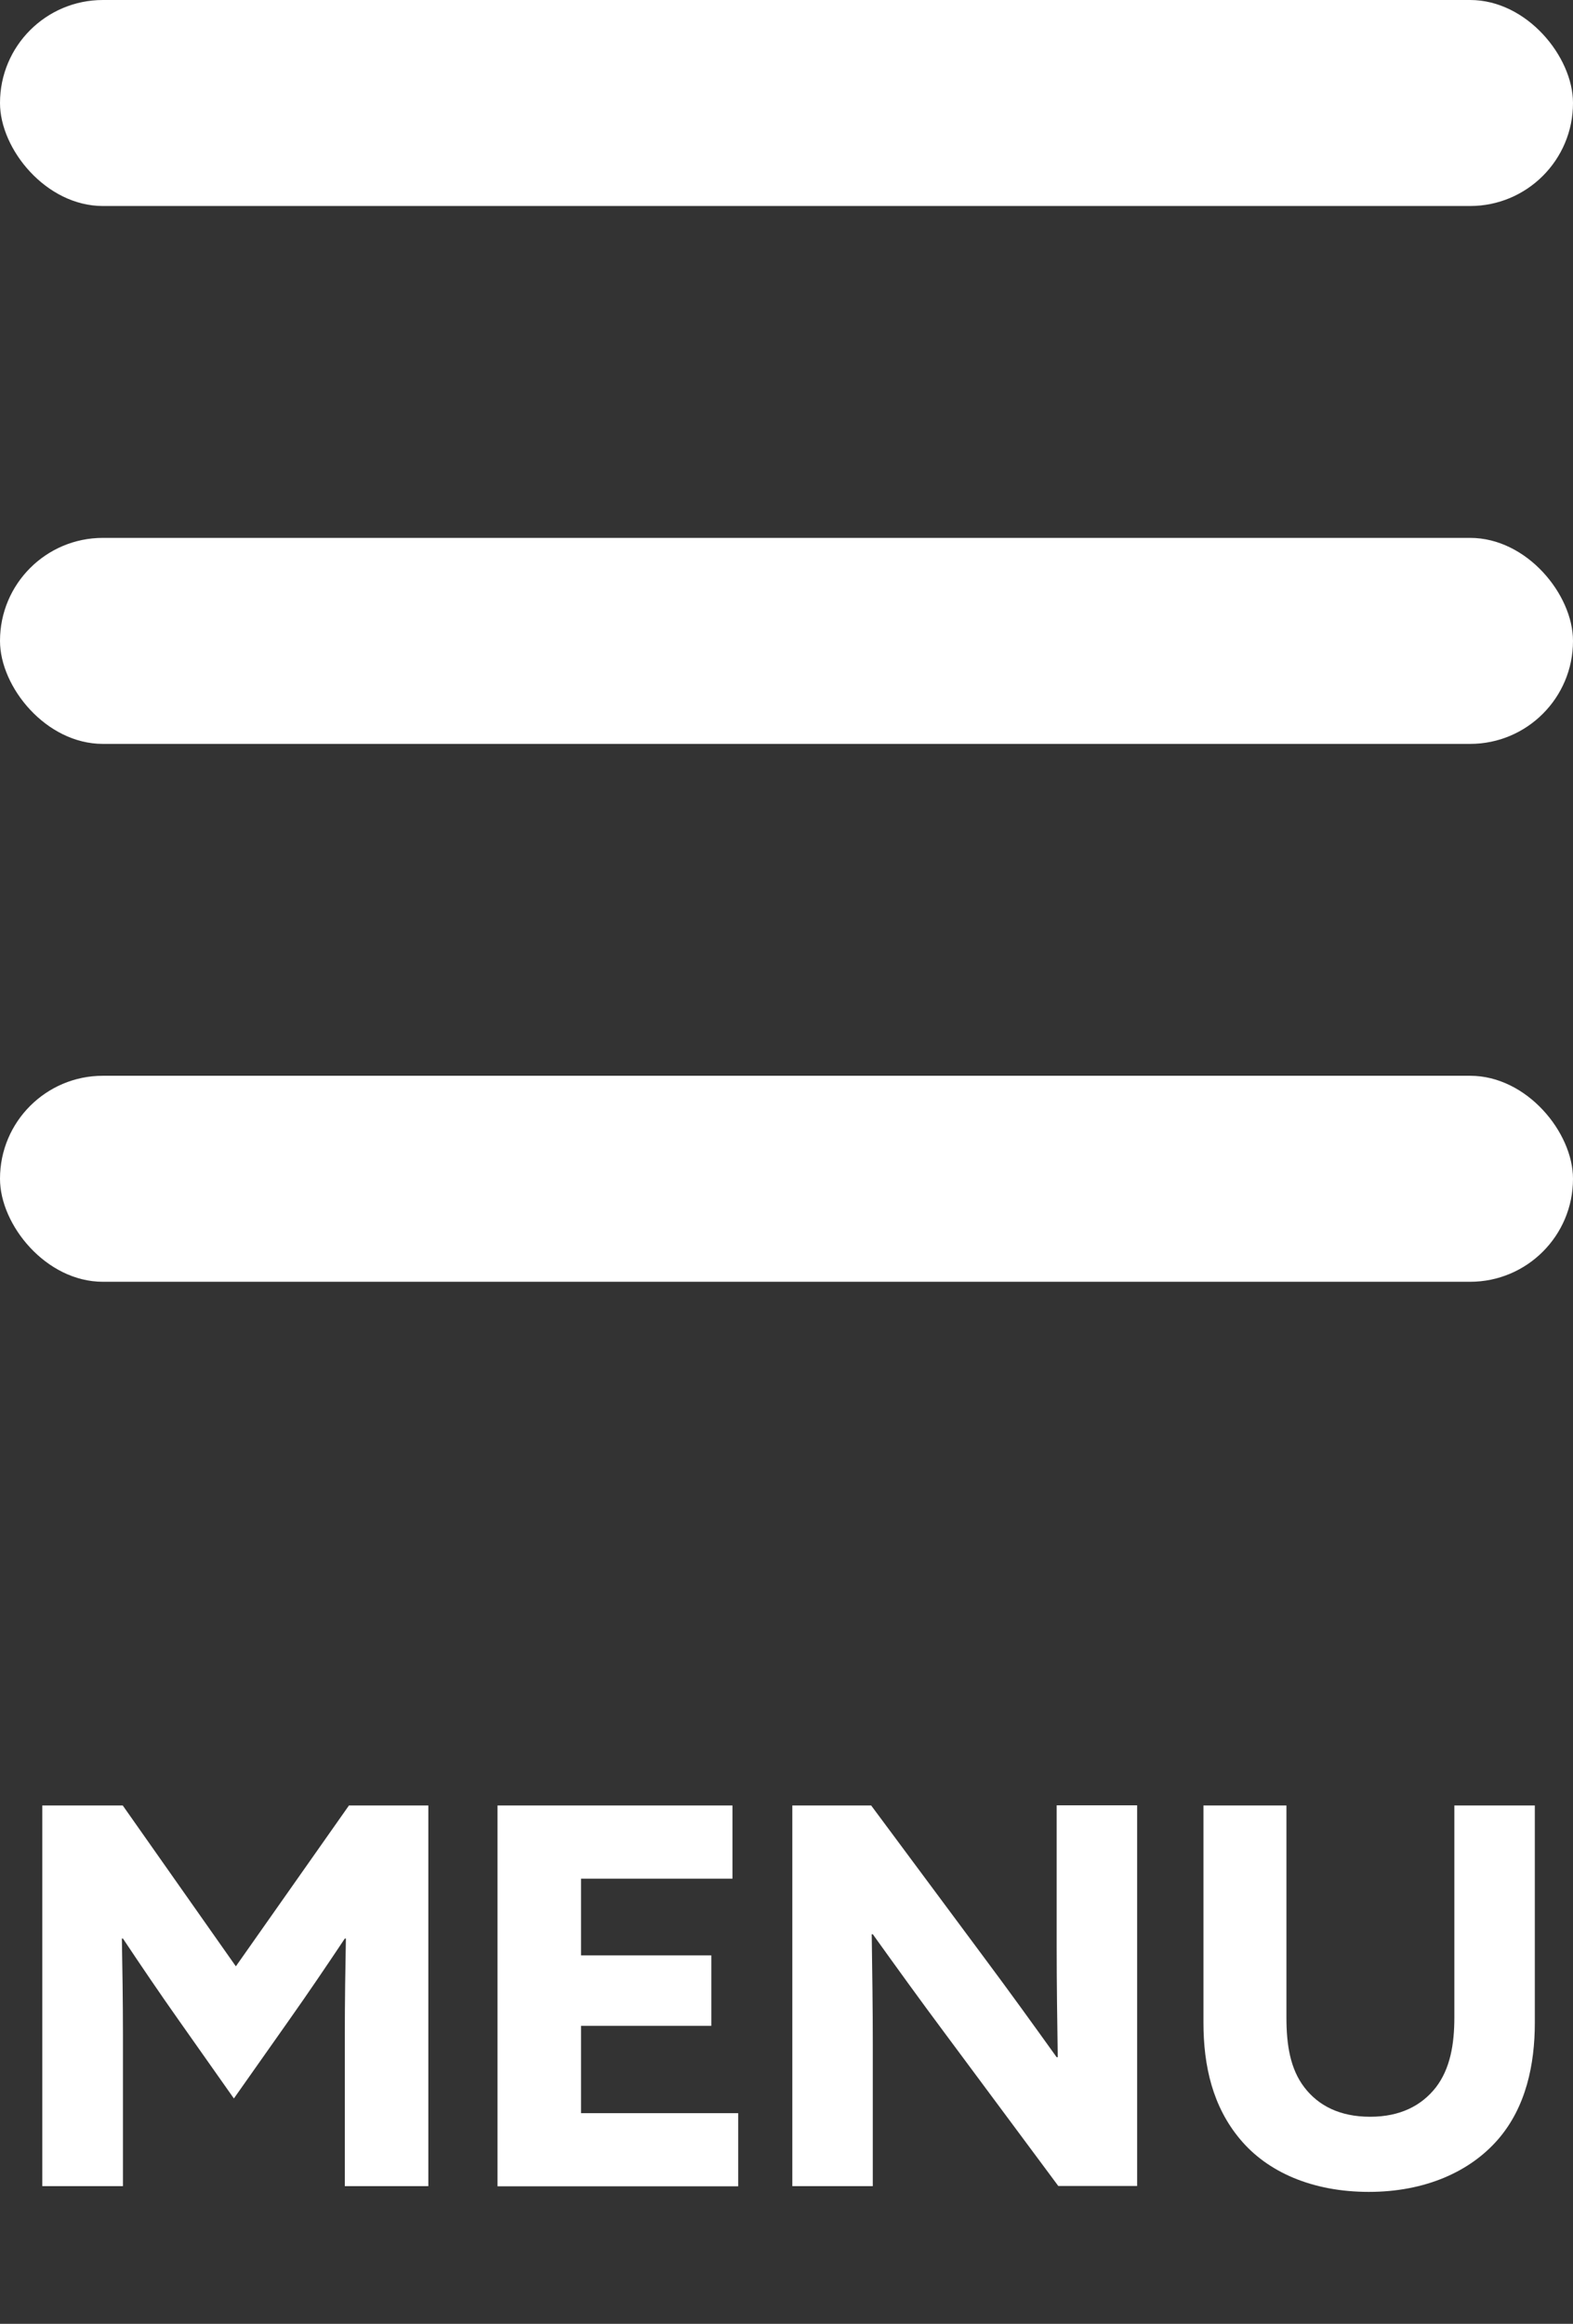 <?xml version="1.0" encoding="UTF-8"?>
<svg id="_レイヤー_2" data-name=" レイヤー 2" xmlns="http://www.w3.org/2000/svg" viewBox="0 0 87.77 129.61">
  <rect x="0" y="0" width="87.77" height="129.61" fill="#333333" stroke="none"/>
  <defs>
    <style>
      .cls-1 {
        isolation: isolate;
      }

      .cls-2 {
        fill: #fff;
      }
    </style>
  </defs>
  <g id="_レイヤー_1-2" data-name=" レイヤー 1-2">
    <g>
      <g>
        <rect class="cls-2" y="0" width="87.77" height="11.49" rx="5.74" ry="5.74"/>
        <rect class="cls-2" y="60" width="87.77" height="11.49" rx="5.74" ry="5.74"/>
        <rect class="cls-2" y="30" width="87.77" height="11.49" rx="5.74" ry="5.74"/>
      </g>
      <g class="cls-1">
        <g class="cls-1">
          <path class="cls-2" d="M2.36,100.7h4.49l6.31,8.97,6.31-8.97h4.43v21.23h-4.66v-8.5c0-1.76.03-3.75.06-5.31h-.06c-1,1.5-2.05,3.05-3.11,4.55l-3.08,4.37-3.08-4.37c-1.06-1.5-2.11-3.05-3.11-4.55h-.06c.03,1.55.06,3.55.06,5.31v8.5H2.36v-21.23Z"/>
          <path class="cls-2" d="M27.76,100.7h13.11v4.08h-8.45v4.28h7.27v3.93h-7.27v4.87h8.77v4.08h-13.43v-21.23Z"/>
          <path class="cls-2" d="M44.21,100.7h4.4l6.36,8.56c1.38,1.85,2.67,3.64,3.99,5.48h.06c-.03-2.05-.06-4.11-.06-6.16v-7.89h4.49v21.23h-4.4l-6.36-8.56c-1.38-1.85-2.67-3.64-3.99-5.48h-.06c.03,2.05.06,4.11.06,6.16v7.89h-4.49v-21.23Z"/>
          <path class="cls-2" d="M71.78,100.7v11.82c0,1.53.21,2.87,1,3.9.79,1.03,1.99,1.64,3.67,1.64s2.87-.62,3.67-1.64c.79-1.03,1.03-2.38,1.03-3.9v-11.82h4.49v12.11c0,2.35-.5,4.72-2.05,6.51s-4.05,2.93-7.21,2.93-5.66-1.11-7.18-2.93c-1.53-1.82-2.05-4.08-2.05-6.51v-12.11h4.66Z"/>
        </g>
      </g>
    </g>
  </g>
</svg>